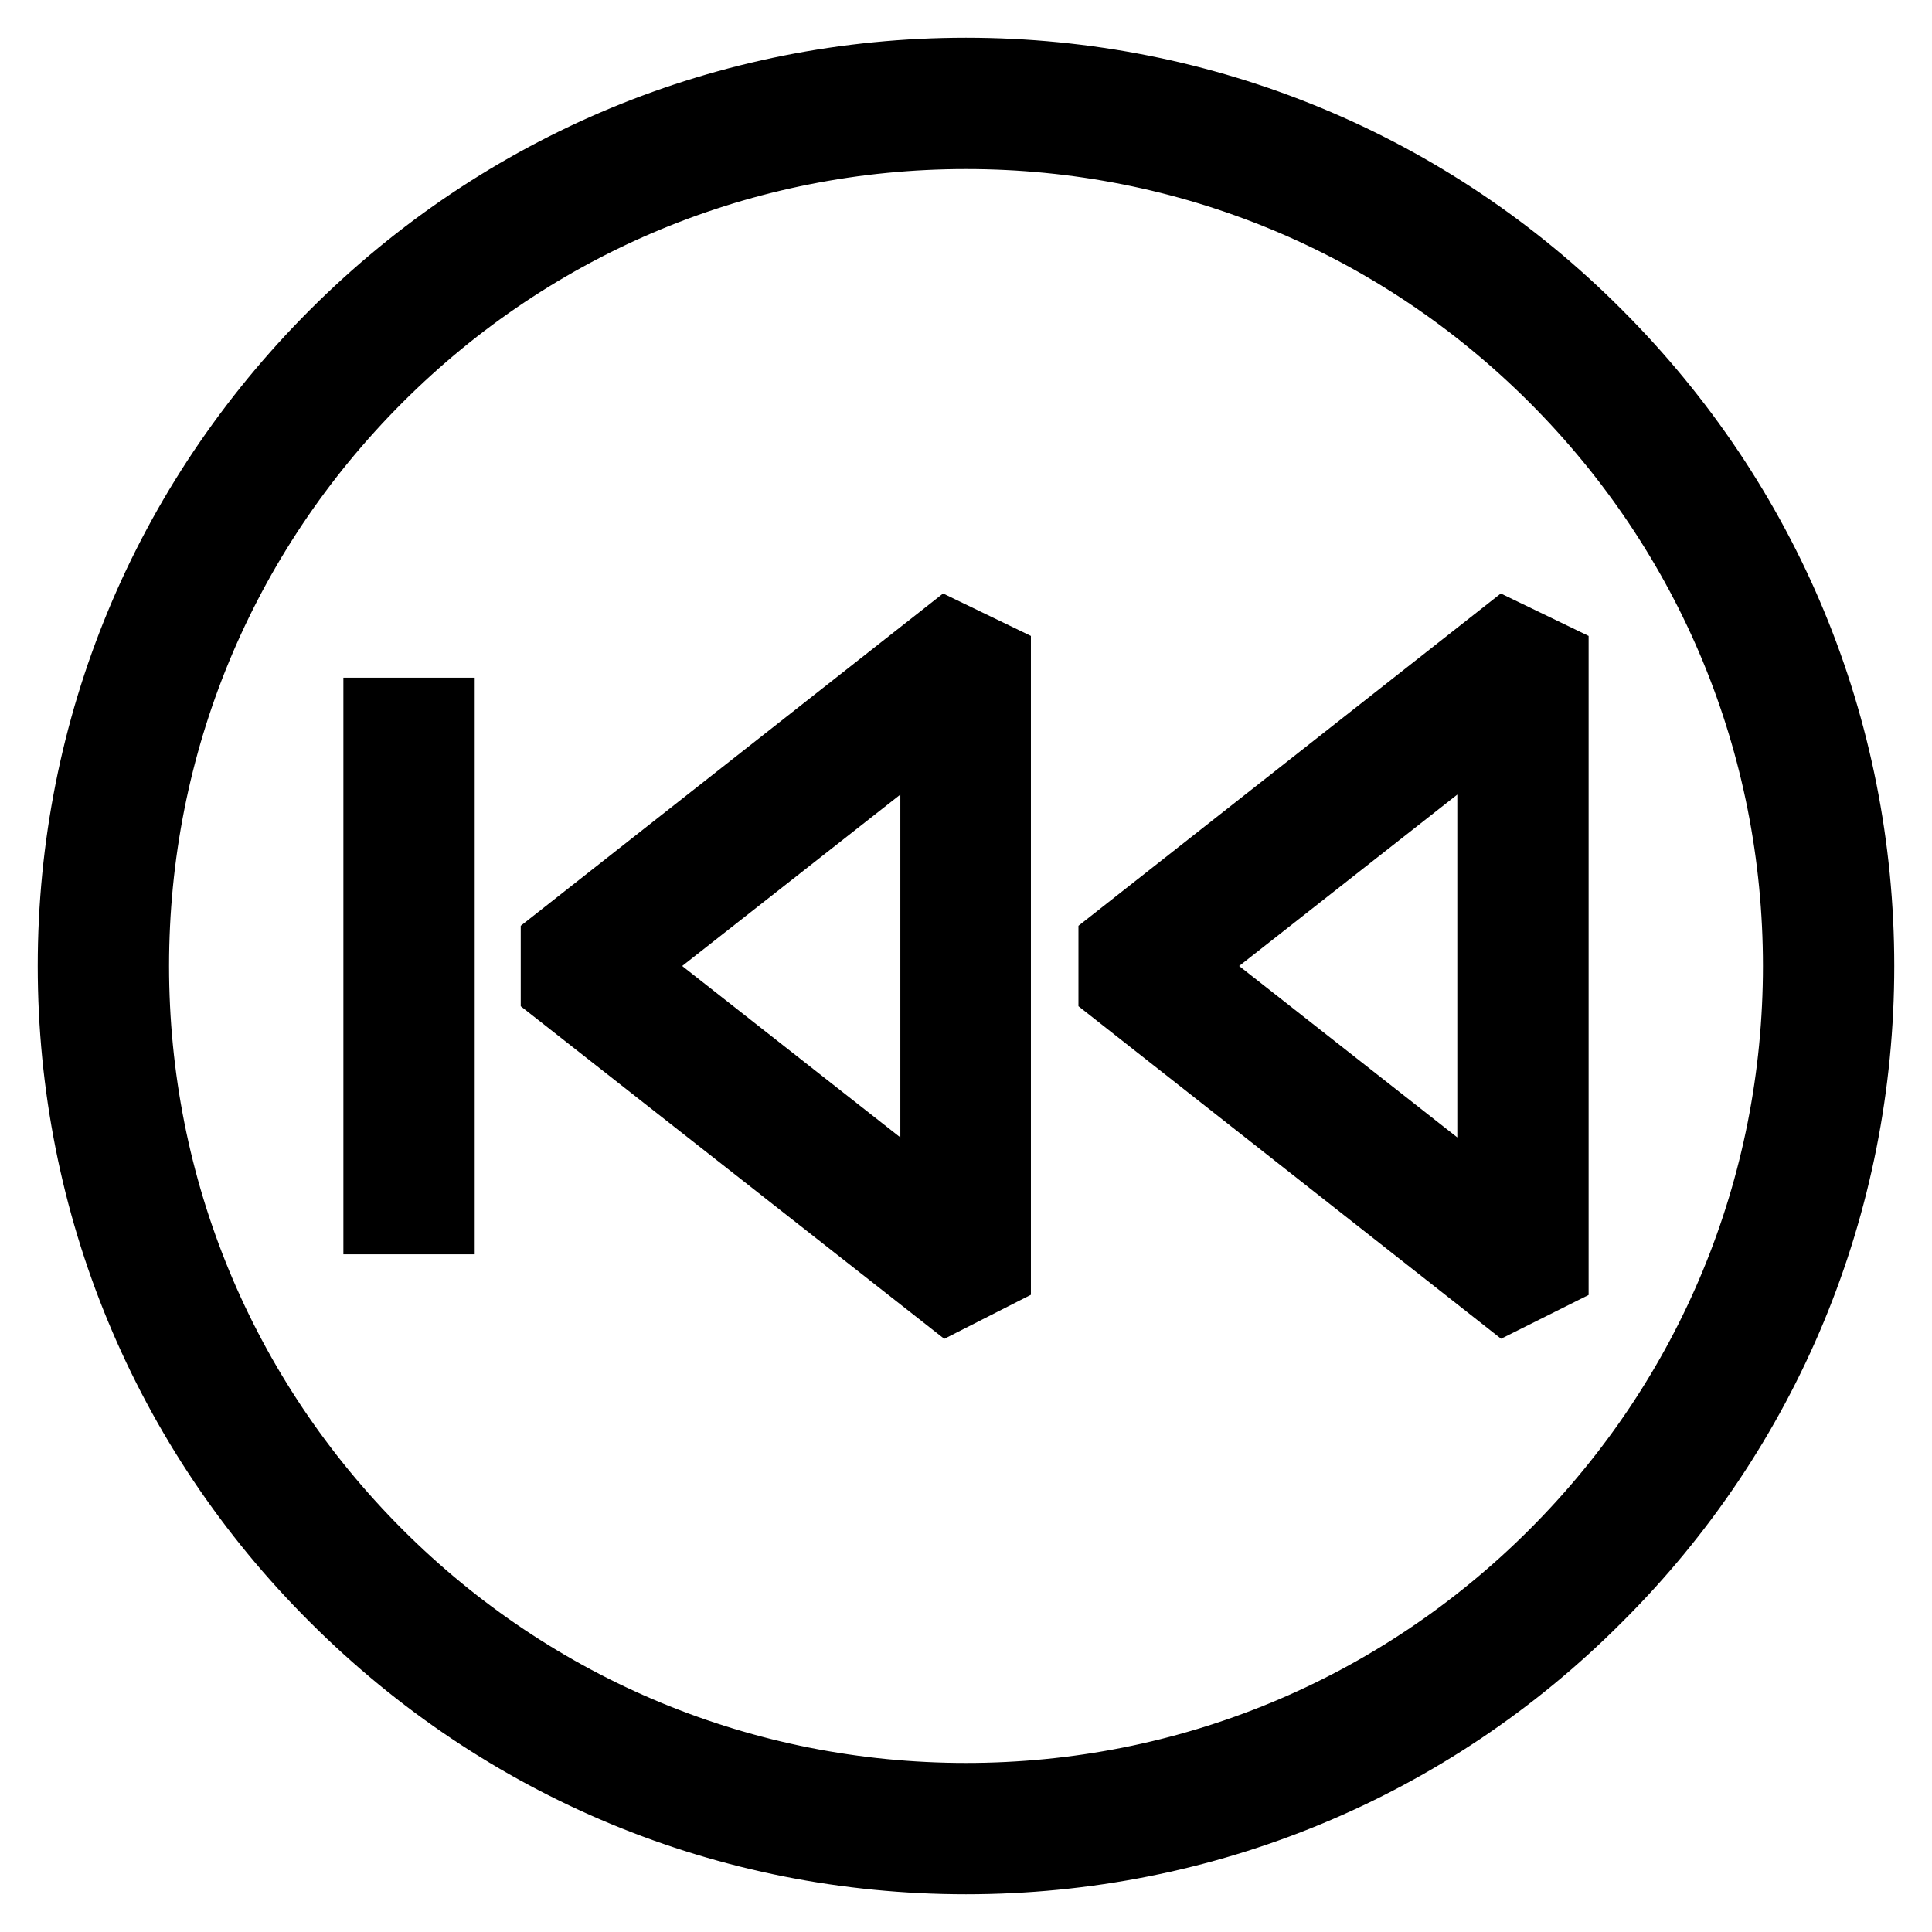<?xml version="1.0" encoding="utf-8"?>
<!-- Svg Vector Icons : http://www.onlinewebfonts.com/icon -->
<!DOCTYPE svg PUBLIC "-//W3C//DTD SVG 1.1//EN" "http://www.w3.org/Graphics/SVG/1.1/DTD/svg11.dtd">
<svg version="1.1" xmlns="http://www.w3.org/2000/svg" xmlns:xlink="http://www.w3.org/1999/xlink" x="0px" y="0px" viewBox="0 0 256 256" enable-background="new 0 0 256 256" xml:space="preserve">
<g> <path stroke-width="10" fill-opacity="0" stroke="#000000"  d="M125.7,171.5l-51.7-40.6v-5.8l51.6-40.6l6,2.9v81.1L125.7,171.5z M82.3,128l42,33V95L82.3,128z  M199.5,171.5l-51.6-40.6v-5.8l51.6-40.6l6,2.9v81.1L199.5,171.5z M156.1,128l42,33V95L156.1,128z M50.5,94.8h7.4v66.4h-7.4V94.8z  M128,246c-31.5,0-61.1-12.3-83.4-34.6C22.3,189.2,10,159.5,10,128s12.3-61.1,34.6-83.4S96.5,10,128,10s61.2,12.3,83.4,34.6 C233.7,66.9,246,96.5,246,128s-12.3,61.2-34.6,83.4C189.2,233.7,159.5,246,128,246z M128,17.4c-29.5,0-57.3,11.5-78.2,32.4 C28.9,70.7,17.4,98.5,17.4,128s11.5,57.3,32.4,78.2c20.9,20.9,48.7,32.4,78.2,32.4s57.3-11.5,78.2-32.4 c20.9-20.9,32.4-48.7,32.4-78.2s-11.5-57.3-32.4-78.2C185.3,28.9,157.5,17.4,128,17.4z"/></g>
</svg>